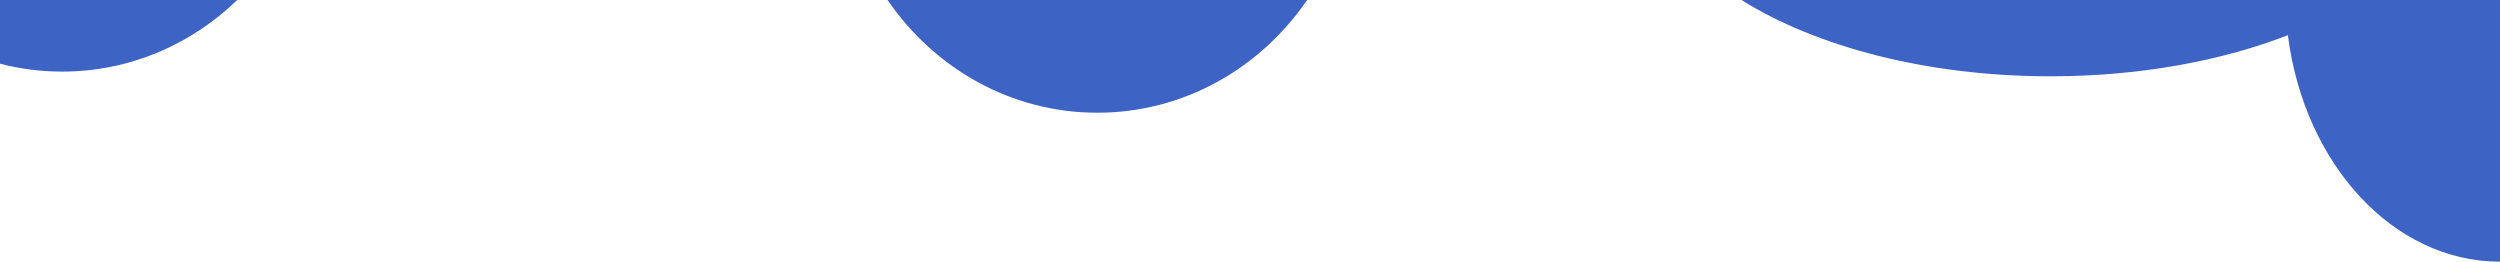 <?xml version="1.0" encoding="UTF-8"?><svg id="Laag_1" xmlns="http://www.w3.org/2000/svg" viewBox="0 0 1200 125.602"><path d="M113.869,0c-22.061,21.326-51.584,34.369-84.032,34.369-10.289,0-20.281-1.319-29.838-3.79V0h113.869Z" fill="#3d64c5"/><path d="M627.421,0c-22.43,32.756-59.174,54.111-100.701,54.111S448.448,32.756,426.018,0h201.402Z" fill="#3d64c5"/><path d="M1200,125.602c-51.41,0-94.026-47.098-101.818-108.699-32.106,12.413-71.461,19.724-113.988,19.724-59.274,0-112.393-14.199-148.294-36.628h364.101v125.602Z" fill="#3d64c5"/></svg>